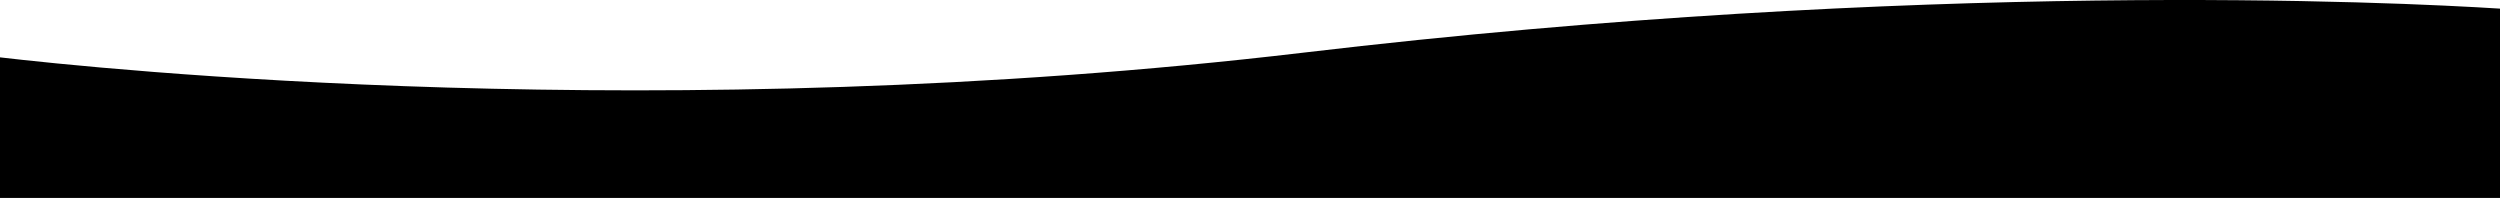 <svg xmlns="http://www.w3.org/2000/svg" class="footer-swoosh" width="100%" preserveAspectRatio="none" viewBox="0 0 2004.29 158.69">
    <path class="b" d="M2004.29,158.69V48.52c-92.73-7.34-571.58-39.14-1208.96,28.04C502.5,107.43,224.76,110.21,0,102.9v55.78H2004.29Z"></path>
    <path class="c" d="M2004.29,123.52V6.92c-84.45-5.34-461.6-23.68-959.24,35.28C532.07,102.97,75.9,54.87,0,45.98V123.52H2004.29Z"></path>
</svg>